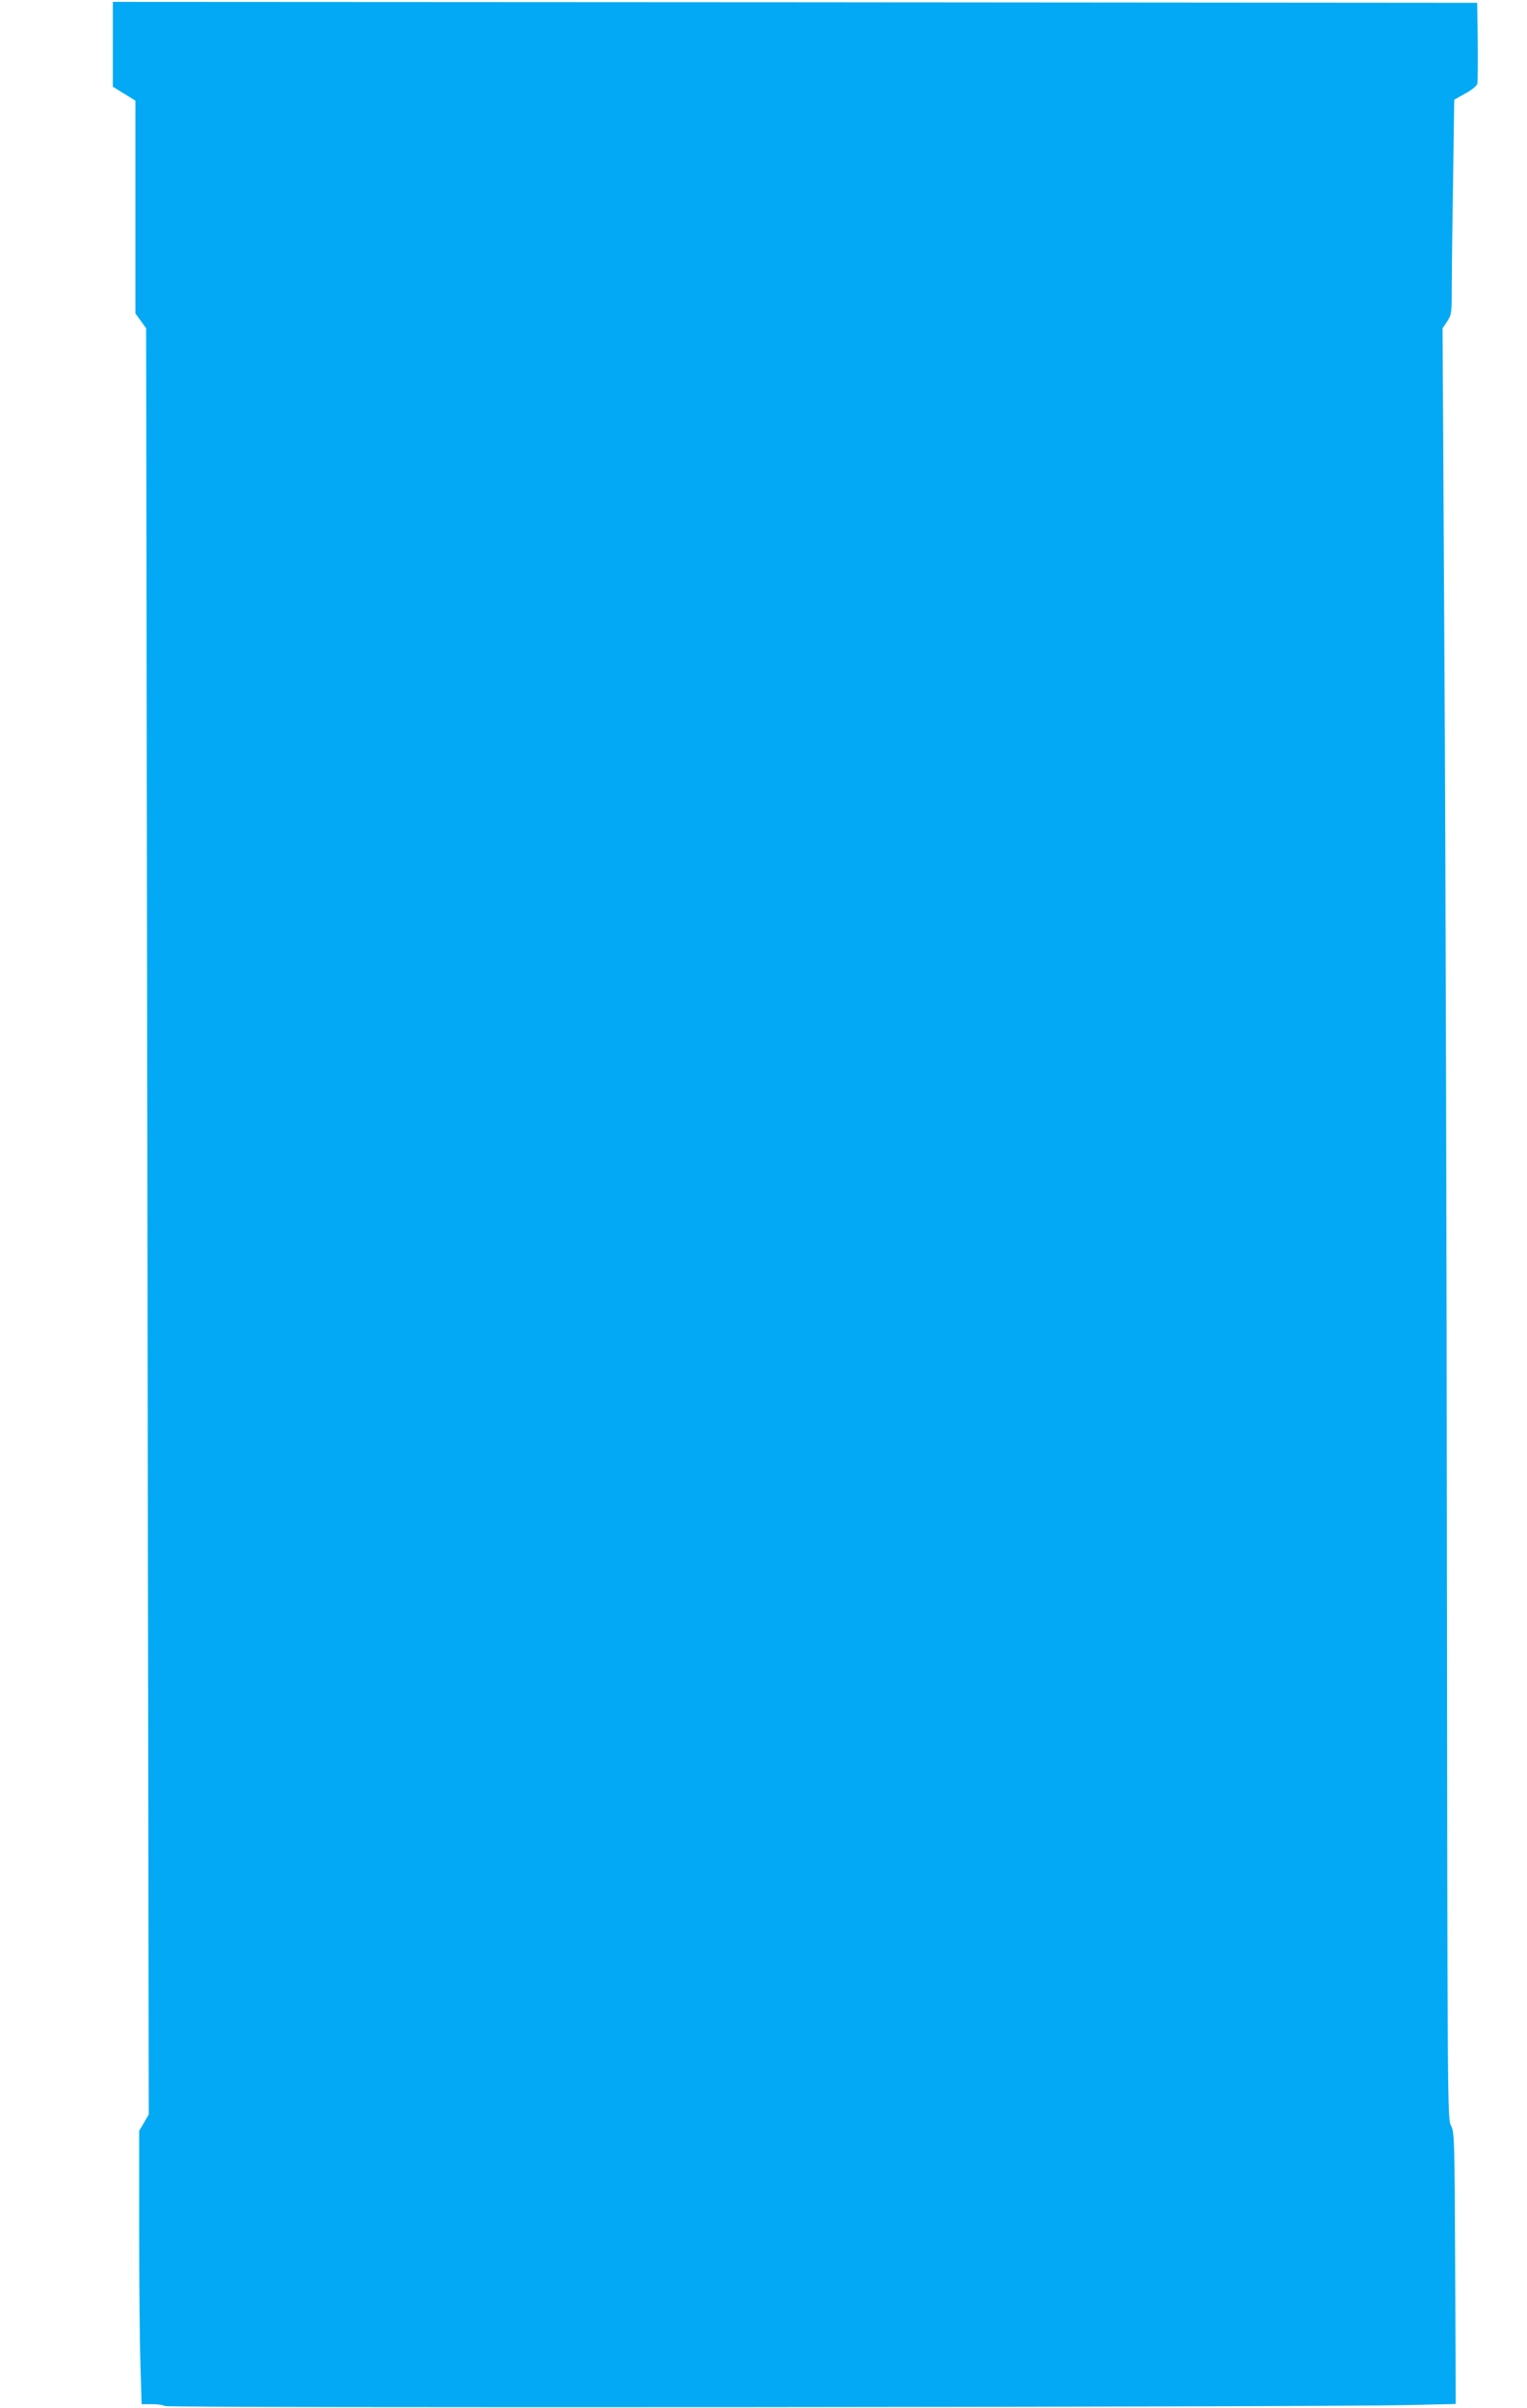 <?xml version="1.0" standalone="no"?>
<!DOCTYPE svg PUBLIC "-//W3C//DTD SVG 20010904//EN"
 "http://www.w3.org/TR/2001/REC-SVG-20010904/DTD/svg10.dtd">
<svg version="1.0" xmlns="http://www.w3.org/2000/svg"
 width="812pt" height="1280pt" viewBox="0 0 812 1280"
 preserveAspectRatio="xMidYMid meet">
<g transform="translate(0,1280) scale(0.1,-0.1)"
fill="#03a9f4" stroke="none">
<path d="M600 12565 l0 -226 60 -37 60 -37 0 -566 0 -565 29 -40 28 -39 7
-4747 7 -4748 -25 -43 -26 -44 0 -524 c0 -288 3 -615 7 -726 l6 -203 57 0 c31
0 61 -5 66 -10 11 -11 6093 -6 6602 5 l263 6 -3 722 c-3 689 -4 724 -22 757
-19 34 -19 103 -22 3010 -1 1636 -7 3778 -13 4760 l-10 1785 25 37 c23 36 24
45 24 186 0 82 3 339 7 571 l6 421 59 33 c34 18 61 41 64 52 2 11 3 112 2 225
l-3 205 -3627 3 -3628 2 0 -225z"/>
</g>
</svg>
